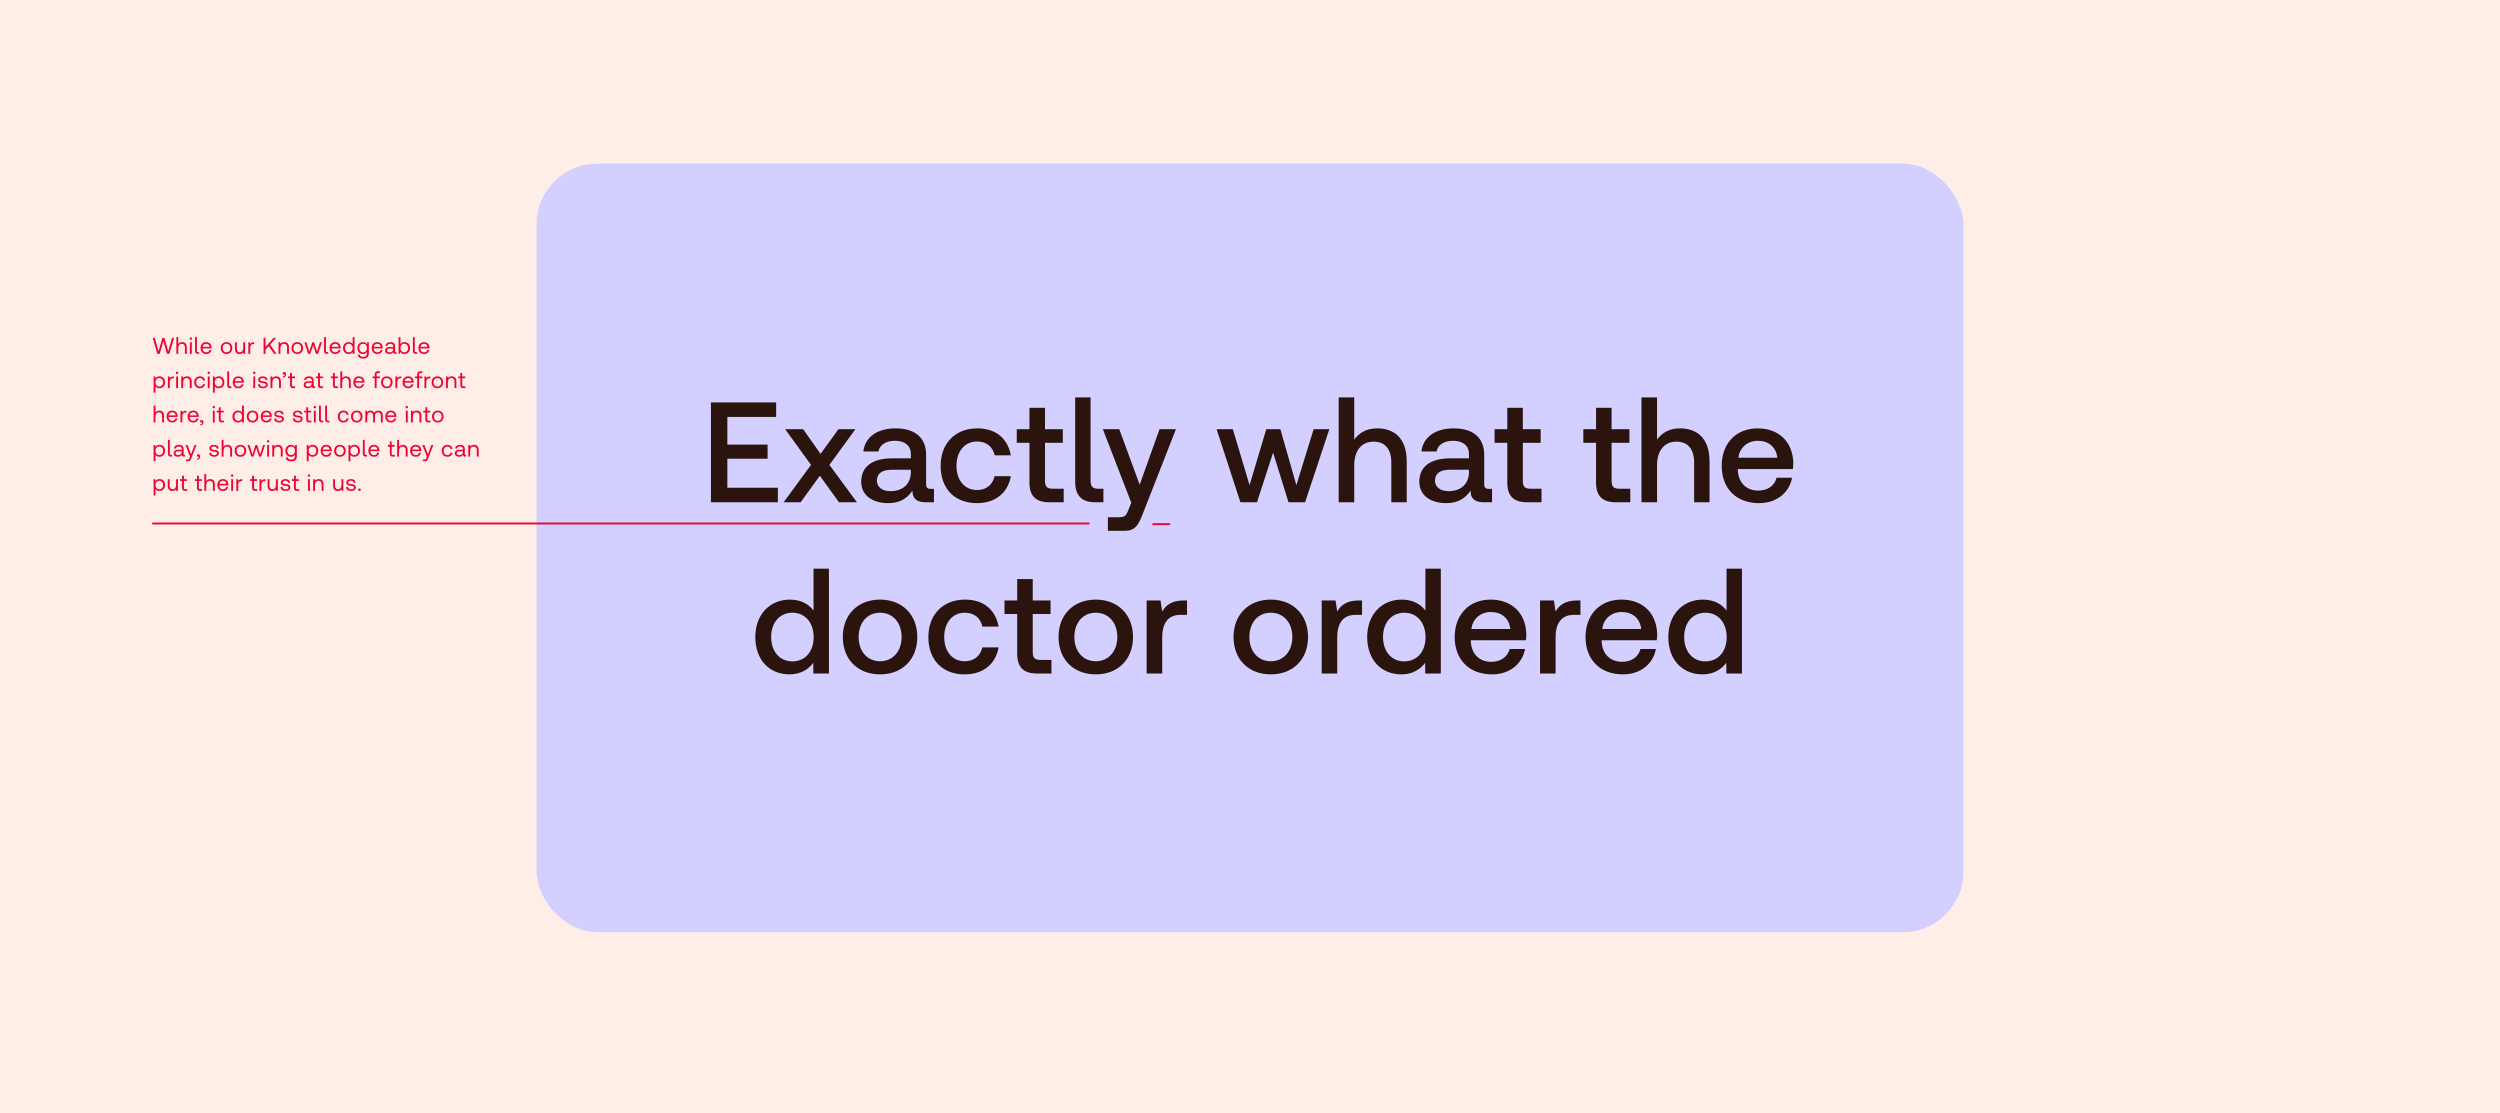 <svg width="1314" height="585" viewBox="0 0 1314 585" fill="none" xmlns="http://www.w3.org/2000/svg">
<rect width="1314" height="585" fill="#FFEEE8"/>
<rect x="282" y="86" width="750" height="404" rx="32" fill="#D3CFFF"/>
<path d="M373.674 264H408.849V256.35H382.299V241.125H403.449V233.7H382.299V219.15H407.949V211.5H373.674V264ZM411.867 264H420.792L430.917 250.05L440.967 264H450.417L435.942 244.35L449.592 225.6H440.667L431.292 238.575L422.142 225.6H412.692L426.267 244.35L411.867 264ZM489.248 256.95C487.598 256.95 486.773 256.425 486.773 254.475V239.1C486.773 230.025 480.923 225.15 470.723 225.15C461.048 225.15 454.598 229.8 453.773 237.3H461.723C462.323 233.925 465.548 231.675 470.348 231.675C475.673 231.675 478.748 234.3 478.748 238.575V240.9H469.073C458.348 240.9 452.648 245.325 452.648 253.2C452.648 260.325 458.498 264.45 466.898 264.45C473.123 264.45 477.023 261.75 479.573 257.85C479.573 261.675 481.373 264 486.623 264H490.898V256.95H489.248ZM478.748 248.25C478.673 254.175 474.773 258.15 468.023 258.15C463.598 258.15 460.898 255.9 460.898 252.675C460.898 248.775 463.673 246.9 468.698 246.9H478.748V248.25ZM513.448 264.45C523.273 264.45 529.798 258.975 531.298 250.275H522.748C521.773 254.7 518.473 257.55 513.523 257.55C506.998 257.55 502.723 252.375 502.723 244.875C502.723 237.3 506.998 232.05 513.523 232.05C518.548 232.05 521.773 234.825 522.823 239.325H531.298C529.723 230.625 523.573 225.15 513.673 225.15C502.048 225.15 494.398 233.025 494.398 244.875C494.398 256.875 501.823 264.45 513.448 264.45ZM541.078 253.575C541.078 260.55 544.228 264 551.578 264H559.078V256.875H553.378C550.303 256.875 549.253 255.75 549.253 252.75V232.725H558.628V225.6H549.253V214.35H541.078V225.6H534.403V232.725H541.078V253.575ZM577.187 256.875C574.262 256.875 573.212 255.675 573.212 252.675V208.875H565.112V253.275C565.112 260.175 568.337 264 575.537 264H579.962V256.875H577.187ZM594.594 264.225L593.094 267.975C591.894 271.125 591.144 271.875 587.994 271.875H582.294V279H590.994C596.619 279 598.269 276.225 600.669 270L618.069 225.6H609.444L599.019 254.775L588.294 225.6H579.669L594.594 264.225ZM651.968 264H660.668L669.143 237.9L677.243 264H685.943L698.693 225.6H690.443L681.368 255L672.968 225.6H665.543L656.768 255L647.993 225.6H639.443L651.968 264ZM723.859 225.15C717.859 225.15 714.184 227.775 711.784 231.075V208.875H703.609V264H711.784V244.575C711.784 236.85 715.609 232.125 721.984 232.125C727.984 232.125 731.284 236.025 731.284 243.3V264H739.384V242.625C739.384 229.8 732.334 225.15 723.859 225.15ZM782.583 256.95C780.933 256.95 780.108 256.425 780.108 254.475V239.1C780.108 230.025 774.258 225.15 764.058 225.15C754.383 225.15 747.933 229.8 747.108 237.3H755.058C755.658 233.925 758.883 231.675 763.683 231.675C769.008 231.675 772.083 234.3 772.083 238.575V240.9H762.408C751.683 240.9 745.983 245.325 745.983 253.2C745.983 260.325 751.833 264.45 760.233 264.45C766.458 264.45 770.358 261.75 772.908 257.85C772.908 261.675 774.708 264 779.958 264H784.233V256.95H782.583ZM772.083 248.25C772.008 254.175 768.108 258.15 761.358 258.15C756.933 258.15 754.233 255.9 754.233 252.675C754.233 248.775 757.008 246.9 762.033 246.9H772.083V248.25ZM792.226 253.575C792.226 260.55 795.376 264 802.726 264H810.226V256.875H804.526C801.451 256.875 800.401 255.75 800.401 252.75V232.725H809.776V225.6H800.401V214.35H792.226V225.6H785.551V232.725H792.226V253.575ZM838.881 253.575C838.881 260.55 842.031 264 849.381 264H856.881V256.875H851.181C848.106 256.875 847.056 255.75 847.056 252.75V232.725H856.431V225.6H847.056V214.35H838.881V225.6H832.206V232.725H838.881V253.575ZM883.014 225.15C877.014 225.15 873.339 227.775 870.939 231.075V208.875H862.764V264H870.939V244.575C870.939 236.85 874.764 232.125 881.139 232.125C887.139 232.125 890.439 236.025 890.439 243.3V264H898.539V242.625C898.539 229.8 891.489 225.15 883.014 225.15ZM924.57 264.45C934.095 264.45 940.545 258.675 941.895 251.1H933.795C932.67 255.375 929.07 257.85 924.12 257.85C917.745 257.85 913.62 253.575 913.395 247.05V246.525H942.345C942.495 245.475 942.57 244.425 942.57 243.45C942.345 232.2 934.92 225.15 923.82 225.15C912.495 225.15 904.92 233.025 904.92 244.875C904.92 256.65 912.495 264.45 924.57 264.45ZM913.695 240.6C914.295 235.125 918.72 231.675 923.895 231.675C929.52 231.675 933.495 234.9 934.17 240.6H913.695ZM427.586 320.925C425.111 317.55 420.986 315.15 415.136 315.15C404.711 315.15 396.986 322.95 396.986 334.8C396.986 347.1 404.636 354.45 414.986 354.45C420.911 354.45 424.961 351.75 427.436 348.375L427.511 354H435.686V298.875H427.586V320.925ZM416.486 347.625C409.736 347.625 405.311 342.375 405.311 334.8C405.311 327.3 409.736 322.05 416.486 322.05C423.236 322.05 427.661 327.3 427.661 334.95C427.661 342.375 423.236 347.625 416.486 347.625ZM462.557 354.45C474.257 354.45 482.132 346.575 482.132 334.8C482.132 323.1 474.257 315.15 462.557 315.15C450.857 315.15 442.982 323.1 442.982 334.8C442.982 346.575 450.857 354.45 462.557 354.45ZM462.557 347.55C455.732 347.55 451.307 342.225 451.307 334.8C451.307 327.375 455.732 322.05 462.557 322.05C469.382 322.05 473.882 327.375 473.882 334.8C473.882 342.225 469.382 347.55 462.557 347.55ZM507.002 354.45C516.827 354.45 523.352 348.975 524.852 340.275H516.302C515.327 344.7 512.027 347.55 507.077 347.55C500.552 347.55 496.277 342.375 496.277 334.875C496.277 327.3 500.552 322.05 507.077 322.05C512.102 322.05 515.327 324.825 516.377 329.325H524.852C523.277 320.625 517.127 315.15 507.227 315.15C495.602 315.15 487.952 323.025 487.952 334.875C487.952 346.875 495.377 354.45 507.002 354.45ZM534.633 343.575C534.633 350.55 537.783 354 545.133 354H552.633V346.875H546.933C543.858 346.875 542.808 345.75 542.808 342.75V322.725H552.183V315.6H542.808V304.35H534.633V315.6H527.958V322.725H534.633V343.575ZM575.936 354.45C587.636 354.45 595.511 346.575 595.511 334.8C595.511 323.1 587.636 315.15 575.936 315.15C564.236 315.15 556.361 323.1 556.361 334.8C556.361 346.575 564.236 354.45 575.936 354.45ZM575.936 347.55C569.111 347.55 564.686 342.225 564.686 334.8C564.686 327.375 569.111 322.05 575.936 322.05C582.761 322.05 587.261 327.375 587.261 334.8C587.261 342.225 582.761 347.55 575.936 347.55ZM622.181 315.6C615.806 315.6 612.731 318.15 610.856 321.375L609.956 315.6H602.681V354H610.856V334.725C610.856 328.8 613.106 323.175 620.381 323.175H623.906V315.6H622.181ZM667.928 354.45C679.628 354.45 687.503 346.575 687.503 334.8C687.503 323.1 679.628 315.15 667.928 315.15C656.228 315.15 648.353 323.1 648.353 334.8C648.353 346.575 656.228 354.45 667.928 354.45ZM667.928 347.55C661.103 347.55 656.678 342.225 656.678 334.8C656.678 327.375 661.103 322.05 667.928 322.05C674.753 322.05 679.253 327.375 679.253 334.8C679.253 342.225 674.753 347.55 667.928 347.55ZM714.173 315.6C707.798 315.6 704.723 318.15 702.848 321.375L701.948 315.6H694.673V354H702.848V334.725C702.848 328.8 705.098 323.175 712.373 323.175H715.898V315.6H714.173ZM749.192 320.925C746.717 317.55 742.592 315.15 736.742 315.15C726.317 315.15 718.592 322.95 718.592 334.8C718.592 347.1 726.242 354.45 736.592 354.45C742.517 354.45 746.567 351.75 749.042 348.375L749.117 354H757.292V298.875H749.192V320.925ZM738.092 347.625C731.342 347.625 726.917 342.375 726.917 334.8C726.917 327.3 731.342 322.05 738.092 322.05C744.842 322.05 749.267 327.3 749.267 334.95C749.267 342.375 744.842 347.625 738.092 347.625ZM784.238 354.45C793.763 354.45 800.213 348.675 801.563 341.1H793.463C792.338 345.375 788.738 347.85 783.788 347.85C777.413 347.85 773.288 343.575 773.063 337.05V336.525H802.013C802.163 335.475 802.238 334.425 802.238 333.45C802.013 322.2 794.588 315.15 783.488 315.15C772.163 315.15 764.588 323.025 764.588 334.875C764.588 346.65 772.163 354.45 784.238 354.45ZM773.363 330.6C773.963 325.125 778.388 321.675 783.563 321.675C789.188 321.675 793.163 324.9 793.838 330.6H773.363ZM828.944 315.6C822.569 315.6 819.494 318.15 817.619 321.375L816.719 315.6H809.444V354H817.619V334.725C817.619 328.8 819.869 323.175 827.144 323.175H830.669V315.6H828.944ZM853.013 354.45C862.538 354.45 868.987 348.675 870.338 341.1H862.238C861.113 345.375 857.513 347.85 852.563 347.85C846.188 347.85 842.063 343.575 841.838 337.05V336.525H870.788C870.938 335.475 871.013 334.425 871.013 333.45C870.788 322.2 863.363 315.15 852.263 315.15C840.938 315.15 833.363 323.025 833.363 334.875C833.363 346.65 840.938 354.45 853.013 354.45ZM842.138 330.6C842.738 325.125 847.163 321.675 852.338 321.675C857.963 321.675 861.938 324.9 862.613 330.6H842.138ZM907.468 320.925C904.993 317.55 900.868 315.15 895.018 315.15C884.593 315.15 876.868 322.95 876.868 334.8C876.868 347.1 884.518 354.45 894.868 354.45C900.793 354.45 904.843 351.75 907.318 348.375L907.393 354H915.568V298.875H907.468V320.925ZM896.368 347.625C889.618 347.625 885.193 342.375 885.193 334.8C885.193 327.3 889.618 322.05 896.368 322.05C903.118 322.05 907.543 327.3 907.543 334.95C907.543 342.375 903.118 347.625 896.368 347.625Z" fill="#2B140E"/>
<path d="M82.7 186H83.948L85.856 179.34L87.776 186H89.024L91.484 177.6H90.404L88.424 184.656L86.432 177.6H85.376L83.312 184.656L81.344 177.6H80.252L82.7 186ZM95.703 179.808C94.671 179.808 94.046 180.312 93.686 180.888V177.18H92.703V186H93.686V182.94C93.686 181.56 94.394 180.708 95.534 180.708C96.591 180.708 97.203 181.38 97.203 182.652V186H98.186V182.592C98.186 180.564 97.07 179.808 95.703 179.808ZM100.314 178.608C100.674 178.608 100.95 178.344 100.95 177.972C100.95 177.6 100.674 177.336 100.314 177.336C99.954 177.336 99.678 177.6 99.678 177.972C99.678 178.344 99.954 178.608 100.314 178.608ZM99.81 186H100.794V179.88H99.81V186ZM104.167 185.1C103.675 185.1 103.495 184.896 103.495 184.428V177.18H102.511V184.404C102.511 185.484 102.967 186 104.107 186H104.695V185.1H104.167ZM108.453 186.072C109.869 186.072 110.877 185.172 111.117 183.948H110.121C109.917 184.74 109.245 185.196 108.381 185.196C107.217 185.196 106.485 184.38 106.449 183.216V183.132H111.201C111.213 182.988 111.225 182.844 111.225 182.712C111.177 180.9 110.049 179.808 108.321 179.808C106.593 179.808 105.417 181.08 105.417 182.94C105.417 184.812 106.617 186.072 108.453 186.072ZM106.509 182.316C106.605 181.32 107.433 180.672 108.333 180.672C109.353 180.672 110.073 181.26 110.169 182.316H106.509ZM119.047 186.072C120.835 186.072 122.083 184.8 122.083 182.94C122.083 181.08 120.835 179.808 119.047 179.808C117.259 179.808 116.011 181.08 116.011 182.94C116.011 184.8 117.259 186.072 119.047 186.072ZM119.047 185.196C117.835 185.196 117.019 184.248 117.019 182.94C117.019 181.632 117.835 180.684 119.047 180.684C120.259 180.684 121.075 181.632 121.075 182.94C121.075 184.248 120.259 185.196 119.047 185.196ZM127.852 182.94C127.852 184.32 127.18 185.172 126.064 185.172C125.044 185.172 124.468 184.5 124.468 183.228V179.88H123.484V183.288C123.484 185.316 124.552 186.072 125.896 186.072C126.904 186.072 127.492 185.64 127.852 185.184L127.984 186H128.836V179.88H127.852V182.94ZM133.367 179.88C132.275 179.88 131.807 180.336 131.519 180.804L131.387 179.88H130.535V186H131.519V182.88C131.519 181.908 131.867 180.84 133.151 180.84H133.643V179.88H133.367ZM138.53 186H139.574V183.816L141.242 181.932L144.074 186H145.322L142.01 181.14L145.082 177.6H143.81L139.574 182.364V177.6H138.53V186ZM149.407 179.808C148.375 179.808 147.751 180.24 147.391 180.708L147.259 179.88H146.407V186H147.391V182.94C147.391 181.56 148.087 180.708 149.239 180.708C150.307 180.708 150.895 181.38 150.895 182.652V186H151.879V182.592C151.879 180.564 150.787 179.808 149.407 179.808ZM156.252 186.072C158.04 186.072 159.288 184.8 159.288 182.94C159.288 181.08 158.04 179.808 156.252 179.808C154.464 179.808 153.216 181.08 153.216 182.94C153.216 184.8 154.464 186.072 156.252 186.072ZM156.252 185.196C155.04 185.196 154.224 184.248 154.224 182.94C154.224 181.632 155.04 180.684 156.252 180.684C157.464 180.684 158.28 181.632 158.28 182.94C158.28 184.248 157.464 185.196 156.252 185.196ZM161.979 186H163.059L164.595 181.452L166.071 186H167.151L169.191 179.88H168.195L166.599 184.86L165.075 179.88H164.163L162.555 184.86L161.031 179.88H159.999L161.979 186ZM171.987 185.1C171.495 185.1 171.315 184.896 171.315 184.428V177.18H170.331V184.404C170.331 185.484 170.787 186 171.927 186H172.515V185.1H171.987ZM176.273 186.072C177.689 186.072 178.697 185.172 178.937 183.948H177.941C177.737 184.74 177.065 185.196 176.201 185.196C175.037 185.196 174.305 184.38 174.269 183.216V183.132H179.021C179.033 182.988 179.045 182.844 179.045 182.712C178.997 180.9 177.869 179.808 176.141 179.808C174.413 179.808 173.237 181.08 173.237 182.94C173.237 184.812 174.437 186.072 176.273 186.072ZM174.329 182.316C174.425 181.32 175.253 180.672 176.153 180.672C177.173 180.672 177.893 181.26 177.989 182.316H174.329ZM185.361 180.816C184.989 180.228 184.293 179.808 183.261 179.808C181.569 179.808 180.321 181.068 180.321 182.94C180.321 184.932 181.569 186.072 183.261 186.072C184.257 186.072 184.917 185.616 185.301 185.052V186H186.345V177.18H185.361V180.816ZM183.357 185.196C182.145 185.196 181.329 184.272 181.329 182.94C181.329 181.608 182.145 180.684 183.357 180.684C184.557 180.684 185.373 181.62 185.373 182.964C185.373 184.272 184.557 185.196 183.357 185.196ZM192.878 180.936C192.494 180.252 191.81 179.808 190.778 179.808C189.086 179.808 187.838 181.068 187.838 182.94C187.838 184.932 189.086 186.072 190.778 186.072C191.81 186.072 192.47 185.64 192.878 184.944V185.664C192.878 186.996 192.182 187.596 190.898 187.596C189.878 187.596 189.194 187.164 189.026 186.396H188.018C188.174 187.74 189.266 188.472 190.826 188.472C192.926 188.472 193.862 187.464 193.862 185.7V179.88H193.01L192.878 180.936ZM190.874 185.196C189.662 185.196 188.846 184.272 188.846 182.94C188.846 181.608 189.662 180.684 190.874 180.684C192.074 180.684 192.89 181.62 192.89 182.964C192.89 184.272 192.074 185.196 190.874 185.196ZM198.392 186.072C199.808 186.072 200.816 185.172 201.056 183.948H200.06C199.856 184.74 199.184 185.196 198.32 185.196C197.156 185.196 196.424 184.38 196.388 183.216V183.132H201.14C201.152 182.988 201.164 182.844 201.164 182.712C201.116 180.9 199.988 179.808 198.26 179.808C196.532 179.808 195.356 181.08 195.356 182.94C195.356 184.812 196.556 186.072 198.392 186.072ZM196.448 182.316C196.544 181.32 197.372 180.672 198.272 180.672C199.292 180.672 200.012 181.26 200.108 182.316H196.448ZM208.067 185.1C207.791 185.1 207.671 185.016 207.671 184.692V182.016C207.671 180.588 206.771 179.808 205.211 179.808C203.735 179.808 202.763 180.516 202.619 181.716H203.603C203.723 181.092 204.299 180.684 205.163 180.684C206.123 180.684 206.687 181.164 206.687 181.956V182.376H204.887C203.279 182.376 202.427 183.06 202.427 184.284C202.427 185.4 203.339 186.072 204.683 186.072C205.739 186.072 206.351 185.604 206.735 185.052C206.747 185.652 207.023 186 207.839 186H208.379V185.1H208.067ZM206.687 183.504C206.687 184.524 205.979 185.232 204.755 185.232C203.939 185.232 203.423 184.824 203.423 184.224C203.423 183.528 203.915 183.204 204.791 183.204H206.687V183.504ZM212.577 179.808C211.545 179.808 210.885 180.3 210.477 180.864V177.18H209.493V186H210.057L210.417 184.968C210.765 185.604 211.485 186.072 212.577 186.072C214.269 186.072 215.517 184.812 215.517 182.94C215.517 180.948 214.269 179.808 212.577 179.808ZM212.481 185.196C211.281 185.196 210.465 184.26 210.465 182.916C210.465 181.608 211.281 180.684 212.481 180.684C213.693 180.684 214.509 181.608 214.509 182.94C214.509 184.272 213.693 185.196 212.481 185.196ZM218.678 185.1C218.186 185.1 218.006 184.896 218.006 184.428V177.18H217.022V184.404C217.022 185.484 217.478 186 218.618 186H219.206V185.1H218.678ZM222.965 186.072C224.381 186.072 225.389 185.172 225.629 183.948H224.633C224.429 184.74 223.757 185.196 222.893 185.196C221.729 185.196 220.997 184.38 220.961 183.216V183.132H225.713C225.725 182.988 225.737 182.844 225.737 182.712C225.689 180.9 224.561 179.808 222.833 179.808C221.105 179.808 219.929 181.08 219.929 182.94C219.929 184.812 221.129 186.072 222.965 186.072ZM221.021 182.316C221.117 181.32 221.945 180.672 222.845 180.672C223.865 180.672 224.585 181.26 224.681 182.316H221.021ZM83.816 197.808C82.784 197.808 82.124 198.3 81.716 198.864L81.584 197.88H80.732V206.4H81.716V203.064C82.088 203.652 82.784 204.072 83.816 204.072C85.508 204.072 86.756 202.812 86.756 200.94C86.756 198.948 85.508 197.808 83.816 197.808ZM83.72 203.196C82.52 203.196 81.704 202.26 81.704 200.916C81.704 199.608 82.52 198.684 83.72 198.684C84.932 198.684 85.748 199.608 85.748 200.94C85.748 202.272 84.932 203.196 83.72 203.196ZM91.081 197.88C89.989 197.88 89.521 198.336 89.233 198.804L89.101 197.88H88.249V204H89.233V200.88C89.233 199.908 89.581 198.84 90.865 198.84H91.357V197.88H91.081ZM93.095 196.608C93.455 196.608 93.731 196.344 93.731 195.972C93.731 195.6 93.455 195.336 93.095 195.336C92.735 195.336 92.459 195.6 92.459 195.972C92.459 196.344 92.735 196.608 93.095 196.608ZM92.591 204H93.575V197.88H92.591V204ZM98.28 197.808C97.248 197.808 96.624 198.24 96.264 198.708L96.132 197.88H95.28V204H96.264V200.94C96.264 199.56 96.96 198.708 98.112 198.708C99.18 198.708 99.768 199.38 99.768 200.652V204H100.752V200.592C100.752 198.564 99.66 197.808 98.28 197.808ZM105.053 204.072C106.541 204.072 107.537 203.232 107.777 201.912H106.733C106.541 202.692 105.941 203.196 105.065 203.196C103.889 203.196 103.097 202.284 103.097 200.952C103.097 199.62 103.889 198.684 105.065 198.684C105.965 198.684 106.565 199.176 106.745 199.992H107.777C107.525 198.648 106.577 197.808 105.077 197.808C103.301 197.808 102.089 199.08 102.089 200.952C102.089 202.86 103.265 204.072 105.053 204.072ZM109.717 196.608C110.077 196.608 110.353 196.344 110.353 195.972C110.353 195.6 110.077 195.336 109.717 195.336C109.357 195.336 109.081 195.6 109.081 195.972C109.081 196.344 109.357 196.608 109.717 196.608ZM109.213 204H110.197V197.88H109.213V204ZM114.986 197.808C113.954 197.808 113.294 198.3 112.886 198.864L112.754 197.88H111.902V206.4H112.886V203.064C113.258 203.652 113.954 204.072 114.986 204.072C116.678 204.072 117.926 202.812 117.926 200.94C117.926 198.948 116.678 197.808 114.986 197.808ZM114.89 203.196C113.69 203.196 112.874 202.26 112.874 200.916C112.874 199.608 113.69 198.684 114.89 198.684C116.102 198.684 116.918 199.608 116.918 200.94C116.918 202.272 116.102 203.196 114.89 203.196ZM121.088 203.1C120.596 203.1 120.416 202.896 120.416 202.428V195.18H119.432V202.404C119.432 203.484 119.888 204 121.028 204H121.616V203.1H121.088ZM125.374 204.072C126.79 204.072 127.798 203.172 128.038 201.948H127.042C126.838 202.74 126.166 203.196 125.302 203.196C124.138 203.196 123.406 202.38 123.37 201.216V201.132H128.122C128.134 200.988 128.146 200.844 128.146 200.712C128.098 198.9 126.97 197.808 125.242 197.808C123.514 197.808 122.338 199.08 122.338 200.94C122.338 202.812 123.538 204.072 125.374 204.072ZM123.43 200.316C123.526 199.32 124.354 198.672 125.254 198.672C126.274 198.672 126.994 199.26 127.09 200.316H123.43ZM133.652 196.608C134.012 196.608 134.288 196.344 134.288 195.972C134.288 195.6 134.012 195.336 133.652 195.336C133.292 195.336 133.016 195.6 133.016 195.972C133.016 196.344 133.292 196.608 133.652 196.608ZM133.148 204H134.132V197.88H133.148V204ZM135.585 201.984C135.609 203.328 136.701 204.072 138.285 204.072C139.641 204.072 140.733 203.364 140.733 202.224C140.733 200.868 139.617 200.604 138.225 200.436C137.337 200.328 136.689 200.244 136.689 199.572C136.689 199.008 137.265 198.648 138.117 198.648C138.957 198.648 139.533 199.116 139.605 199.74H140.613C140.517 198.468 139.509 197.82 138.117 197.808C136.737 197.796 135.717 198.528 135.717 199.644C135.717 200.916 136.809 201.192 138.177 201.36C139.089 201.468 139.761 201.528 139.761 202.296C139.761 202.86 139.149 203.232 138.285 203.232C137.265 203.232 136.629 202.704 136.593 201.984H135.585ZM145.182 197.808C144.15 197.808 143.526 198.24 143.166 198.708L143.034 197.88H142.182V204H143.166V200.94C143.166 199.56 143.862 198.708 145.014 198.708C146.082 198.708 146.67 199.38 146.67 200.652V204H147.654V200.592C147.654 198.564 146.562 197.808 145.182 197.808ZM149.405 195.528C148.901 195.528 148.613 195.828 148.613 196.224C148.613 196.656 148.889 196.872 149.249 196.872C149.393 196.872 149.561 196.824 149.657 196.728C149.669 196.776 149.669 196.824 149.669 196.884C149.669 197.292 149.429 197.832 148.661 197.844V198.408C149.717 198.384 150.353 197.772 150.353 196.752C150.353 196.092 149.993 195.528 149.405 195.528ZM152.482 202.404C152.482 203.484 152.902 204 154.078 204H155.146V203.1H154.174C153.646 203.1 153.466 202.908 153.466 202.392V198.78H155.05V197.88H153.466V196.044H152.482V197.88H151.378V198.78H152.482V202.404ZM165.277 203.1C165.001 203.1 164.881 203.016 164.881 202.692V200.016C164.881 198.588 163.981 197.808 162.421 197.808C160.945 197.808 159.973 198.516 159.829 199.716H160.813C160.933 199.092 161.509 198.684 162.373 198.684C163.333 198.684 163.897 199.164 163.897 199.956V200.376H162.097C160.489 200.376 159.637 201.06 159.637 202.284C159.637 203.4 160.549 204.072 161.893 204.072C162.949 204.072 163.561 203.604 163.945 203.052C163.957 203.652 164.233 204 165.049 204H165.589V203.1H165.277ZM163.897 201.504C163.897 202.524 163.189 203.232 161.965 203.232C161.149 203.232 160.633 202.824 160.633 202.224C160.633 201.528 161.125 201.204 162.001 201.204H163.897V201.504ZM167.159 202.404C167.159 203.484 167.579 204 168.755 204H169.823V203.1H168.851C168.323 203.1 168.143 202.908 168.143 202.392V198.78H169.727V197.88H168.143V196.044H167.159V197.88H166.055V198.78H167.159V202.404ZM174.998 202.404C174.998 203.484 175.418 204 176.594 204H177.662V203.1H176.69C176.162 203.1 175.982 202.908 175.982 202.392V198.78H177.566V197.88H175.982V196.044H174.998V197.88H173.894V198.78H174.998V202.404ZM181.872 197.808C180.84 197.808 180.216 198.312 179.856 198.888V195.18H178.872V204H179.856V200.94C179.856 199.56 180.564 198.708 181.704 198.708C182.76 198.708 183.372 199.38 183.372 200.652V204H184.356V200.592C184.356 198.564 183.24 197.808 181.872 197.808ZM188.729 204.072C190.145 204.072 191.153 203.172 191.393 201.948H190.397C190.193 202.74 189.521 203.196 188.657 203.196C187.493 203.196 186.761 202.38 186.725 201.216V201.132H191.477C191.489 200.988 191.501 200.844 191.501 200.712C191.453 198.9 190.325 197.808 188.597 197.808C186.869 197.808 185.693 199.08 185.693 200.94C185.693 202.812 186.893 204.072 188.729 204.072ZM186.785 200.316C186.881 199.32 187.709 198.672 188.609 198.672C189.629 198.672 190.349 199.26 190.445 200.316H186.785ZM195.854 198.78H196.958V204H197.942V198.78H199.67V197.88H197.942V196.752C197.942 196.284 198.122 196.08 198.614 196.08H199.67V195.18H198.554C197.414 195.18 196.958 195.696 196.958 196.776V197.88H195.854V198.78ZM203.3 204.072C205.088 204.072 206.336 202.8 206.336 200.94C206.336 199.08 205.088 197.808 203.3 197.808C201.512 197.808 200.264 199.08 200.264 200.94C200.264 202.8 201.512 204.072 203.3 204.072ZM203.3 203.196C202.088 203.196 201.272 202.248 201.272 200.94C201.272 199.632 202.088 198.684 203.3 198.684C204.512 198.684 205.328 199.632 205.328 200.94C205.328 202.248 204.512 203.196 203.3 203.196ZM210.654 197.88C209.562 197.88 209.094 198.336 208.806 198.804L208.674 197.88H207.822V204H208.806V200.88C208.806 199.908 209.154 198.84 210.438 198.84H210.93V197.88H210.654ZM214.632 204.072C216.048 204.072 217.056 203.172 217.296 201.948H216.3C216.096 202.74 215.424 203.196 214.56 203.196C213.396 203.196 212.664 202.38 212.628 201.216V201.132H217.38C217.392 200.988 217.404 200.844 217.404 200.712C217.356 198.9 216.228 197.808 214.5 197.808C212.772 197.808 211.596 199.08 211.596 200.94C211.596 202.812 212.796 204.072 214.632 204.072ZM212.688 200.316C212.784 199.32 213.612 198.672 214.512 198.672C215.532 198.672 216.252 199.26 216.348 200.316H212.688ZM218.177 198.78H219.281V204H220.265V198.78H221.993V197.88H220.265V196.752C220.265 196.284 220.445 196.08 220.937 196.08H221.993V195.18H220.877C219.737 195.18 219.281 195.696 219.281 196.776V197.88H218.177V198.78ZM225.917 197.88C224.825 197.88 224.357 198.336 224.069 198.804L223.937 197.88H223.085V204H224.069V200.88C224.069 199.908 224.417 198.84 225.701 198.84H226.193V197.88H225.917ZM229.895 204.072C231.683 204.072 232.931 202.8 232.931 200.94C232.931 199.08 231.683 197.808 229.895 197.808C228.107 197.808 226.859 199.08 226.859 200.94C226.859 202.8 228.107 204.072 229.895 204.072ZM229.895 203.196C228.683 203.196 227.867 202.248 227.867 200.94C227.867 199.632 228.683 198.684 229.895 198.684C231.107 198.684 231.923 199.632 231.923 200.94C231.923 202.248 231.107 203.196 229.895 203.196ZM237.416 197.808C236.384 197.808 235.76 198.24 235.4 198.708L235.268 197.88H234.416V204H235.4V200.94C235.4 199.56 236.096 198.708 237.248 198.708C238.316 198.708 238.904 199.38 238.904 200.652V204H239.888V200.592C239.888 198.564 238.796 197.808 237.416 197.808ZM241.968 202.404C241.968 203.484 242.388 204 243.564 204H244.632V203.1H243.66C243.132 203.1 242.952 202.908 242.952 202.392V198.78H244.536V197.88H242.952V196.044H241.968V197.88H240.864V198.78H241.968V202.404ZM83.732 215.808C82.7 215.808 82.076 216.312 81.716 216.888V213.18H80.732V222H81.716V218.94C81.716 217.56 82.424 216.708 83.564 216.708C84.62 216.708 85.232 217.38 85.232 218.652V222H86.216V218.592C86.216 216.564 85.1 215.808 83.732 215.808ZM90.589 222.072C92.005 222.072 93.013 221.172 93.253 219.948H92.257C92.053 220.74 91.381 221.196 90.517 221.196C89.353 221.196 88.621 220.38 88.585 219.216V219.132H93.337C93.349 218.988 93.361 218.844 93.361 218.712C93.313 216.9 92.185 215.808 90.457 215.808C88.729 215.808 87.553 217.08 87.553 218.94C87.553 220.812 88.753 222.072 90.589 222.072ZM88.645 218.316C88.741 217.32 89.569 216.672 90.469 216.672C91.489 216.672 92.209 217.26 92.305 218.316H88.645ZM97.685 215.88C96.593 215.88 96.125 216.336 95.837 216.804L95.705 215.88H94.853V222H95.837V218.88C95.837 217.908 96.185 216.84 97.469 216.84H97.961V215.88H97.685ZM101.663 222.072C103.079 222.072 104.087 221.172 104.327 219.948H103.331C103.127 220.74 102.455 221.196 101.591 221.196C100.427 221.196 99.695 220.38 99.659 219.216V219.132H104.411C104.423 218.988 104.435 218.844 104.435 218.712C104.387 216.9 103.259 215.808 101.531 215.808C99.803 215.808 98.627 217.08 98.627 218.94C98.627 220.812 99.827 222.072 101.663 222.072ZM99.719 218.316C99.815 217.32 100.643 216.672 101.543 216.672C102.563 216.672 103.283 217.26 103.379 218.316H99.719ZM105.972 220.74C105.468 220.74 105.18 221.04 105.18 221.436C105.18 221.868 105.456 222.084 105.816 222.084C105.96 222.084 106.128 222.036 106.224 221.94C106.236 221.988 106.236 222.036 106.236 222.096C106.236 222.504 105.996 223.044 105.228 223.056V223.62C106.284 223.596 106.92 222.984 106.92 221.964C106.92 221.304 106.56 220.74 105.972 220.74ZM112.371 214.608C112.731 214.608 113.007 214.344 113.007 213.972C113.007 213.6 112.731 213.336 112.371 213.336C112.011 213.336 111.735 213.6 111.735 213.972C111.735 214.344 112.011 214.608 112.371 214.608ZM111.867 222H112.851V215.88H111.867V222ZM115.013 220.404C115.013 221.484 115.433 222 116.609 222H117.677V221.1H116.705C116.177 221.1 115.997 220.908 115.997 220.392V216.78H117.581V215.88H115.997V214.044H115.013V215.88H113.909V216.78H115.013V220.404ZM127.22 216.816C126.848 216.228 126.152 215.808 125.12 215.808C123.428 215.808 122.18 217.068 122.18 218.94C122.18 220.932 123.428 222.072 125.12 222.072C126.116 222.072 126.776 221.616 127.16 221.052V222H128.204V213.18H127.22V216.816ZM125.216 221.196C124.004 221.196 123.188 220.272 123.188 218.94C123.188 217.608 124.004 216.684 125.216 216.684C126.416 216.684 127.232 217.62 127.232 218.964C127.232 220.272 126.416 221.196 125.216 221.196ZM132.733 222.072C134.521 222.072 135.769 220.8 135.769 218.94C135.769 217.08 134.521 215.808 132.733 215.808C130.945 215.808 129.697 217.08 129.697 218.94C129.697 220.8 130.945 222.072 132.733 222.072ZM132.733 221.196C131.521 221.196 130.705 220.248 130.705 218.94C130.705 217.632 131.521 216.684 132.733 216.684C133.945 216.684 134.761 217.632 134.761 218.94C134.761 220.248 133.945 221.196 132.733 221.196ZM140.075 222.072C141.491 222.072 142.499 221.172 142.739 219.948H141.743C141.539 220.74 140.867 221.196 140.003 221.196C138.839 221.196 138.107 220.38 138.071 219.216V219.132H142.823C142.835 218.988 142.847 218.844 142.847 218.712C142.799 216.9 141.671 215.808 139.943 215.808C138.215 215.808 137.039 217.08 137.039 218.94C137.039 220.812 138.239 222.072 140.075 222.072ZM138.131 218.316C138.227 217.32 139.055 216.672 139.955 216.672C140.975 216.672 141.695 217.26 141.791 218.316H138.131ZM144.063 219.984C144.087 221.328 145.179 222.072 146.763 222.072C148.119 222.072 149.211 221.364 149.211 220.224C149.211 218.868 148.095 218.604 146.703 218.436C145.815 218.328 145.167 218.244 145.167 217.572C145.167 217.008 145.743 216.648 146.595 216.648C147.435 216.648 148.011 217.116 148.083 217.74H149.091C148.995 216.468 147.987 215.82 146.595 215.808C145.215 215.796 144.195 216.528 144.195 217.644C144.195 218.916 145.287 219.192 146.655 219.36C147.567 219.468 148.239 219.528 148.239 220.296C148.239 220.86 147.627 221.232 146.763 221.232C145.743 221.232 145.107 220.704 145.071 219.984H144.063ZM153.918 219.984C153.942 221.328 155.034 222.072 156.618 222.072C157.974 222.072 159.066 221.364 159.066 220.224C159.066 218.868 157.95 218.604 156.558 218.436C155.67 218.328 155.022 218.244 155.022 217.572C155.022 217.008 155.598 216.648 156.45 216.648C157.29 216.648 157.866 217.116 157.938 217.74H158.946C158.85 216.468 157.842 215.82 156.45 215.808C155.07 215.796 154.05 216.528 154.05 217.644C154.05 218.916 155.142 219.192 156.51 219.36C157.422 219.468 158.094 219.528 158.094 220.296C158.094 220.86 157.482 221.232 156.618 221.232C155.598 221.232 154.962 220.704 154.926 219.984H153.918ZM160.972 220.404C160.972 221.484 161.392 222 162.568 222H163.636V221.1H162.664C162.136 221.1 161.956 220.908 161.956 220.392V216.78H163.54V215.88H161.956V214.044H160.972V215.88H159.868V216.78H160.972V220.404ZM165.467 214.608C165.827 214.608 166.103 214.344 166.103 213.972C166.103 213.6 165.827 213.336 165.467 213.336C165.107 213.336 164.831 213.6 164.831 213.972C164.831 214.344 165.107 214.608 165.467 214.608ZM164.963 222H165.947V215.88H164.963V222ZM169.32 221.1C168.828 221.1 168.648 220.896 168.648 220.428V213.18H167.664V220.404C167.664 221.484 168.12 222 169.26 222H169.848V221.1H169.32ZM172.572 221.1C172.08 221.1 171.9 220.896 171.9 220.428V213.18H170.916V220.404C170.916 221.484 171.372 222 172.512 222H173.1V221.1H172.572ZM180.53 222.072C182.018 222.072 183.014 221.232 183.254 219.912H182.21C182.018 220.692 181.418 221.196 180.542 221.196C179.366 221.196 178.574 220.284 178.574 218.952C178.574 217.62 179.366 216.684 180.542 216.684C181.442 216.684 182.042 217.176 182.222 217.992H183.254C183.002 216.648 182.054 215.808 180.554 215.808C178.778 215.808 177.566 217.08 177.566 218.952C177.566 220.86 178.742 222.072 180.53 222.072ZM187.51 222.072C189.298 222.072 190.546 220.8 190.546 218.94C190.546 217.08 189.298 215.808 187.51 215.808C185.722 215.808 184.474 217.08 184.474 218.94C184.474 220.8 185.722 222.072 187.51 222.072ZM187.51 221.196C186.298 221.196 185.482 220.248 185.482 218.94C185.482 217.632 186.298 216.684 187.51 216.684C188.722 216.684 189.538 217.632 189.538 218.94C189.538 220.248 188.722 221.196 187.51 221.196ZM198.86 215.808C197.768 215.808 197.108 216.312 196.736 216.972C196.388 216.192 195.656 215.808 194.804 215.808C193.856 215.808 193.34 216.276 193.016 216.72L192.884 215.88H192.032V222H193.016V218.772C193.016 217.548 193.628 216.708 194.636 216.708C195.572 216.708 196.112 217.332 196.112 218.532V222H197.096V218.724C197.096 217.476 197.72 216.708 198.74 216.708C199.664 216.708 200.192 217.332 200.192 218.532V222H201.176V218.472C201.176 216.54 200.132 215.808 198.86 215.808ZM205.545 222.072C206.961 222.072 207.969 221.172 208.209 219.948H207.213C207.009 220.74 206.337 221.196 205.473 221.196C204.309 221.196 203.577 220.38 203.541 219.216V219.132H208.293C208.305 218.988 208.317 218.844 208.317 218.712C208.269 216.9 207.141 215.808 205.413 215.808C203.685 215.808 202.509 217.08 202.509 218.94C202.509 220.812 203.709 222.072 205.545 222.072ZM203.601 218.316C203.697 217.32 204.525 216.672 205.425 216.672C206.445 216.672 207.165 217.26 207.261 218.316H203.601ZM213.822 214.608C214.182 214.608 214.458 214.344 214.458 213.972C214.458 213.6 214.182 213.336 213.822 213.336C213.462 213.336 213.186 213.6 213.186 213.972C213.186 214.344 213.462 214.608 213.822 214.608ZM213.318 222H214.302V215.88H213.318V222ZM219.007 215.808C217.975 215.808 217.351 216.24 216.991 216.708L216.859 215.88H216.007V222H216.991V218.94C216.991 217.56 217.687 216.708 218.839 216.708C219.907 216.708 220.495 217.38 220.495 218.652V222H221.479V218.592C221.479 216.564 220.387 215.808 219.007 215.808ZM223.559 220.404C223.559 221.484 223.979 222 225.155 222H226.223V221.1H225.251C224.723 221.1 224.543 220.908 224.543 220.392V216.78H226.127V215.88H224.543V214.044H223.559V215.88H222.455V216.78H223.559V220.404ZM230.1 222.072C231.888 222.072 233.136 220.8 233.136 218.94C233.136 217.08 231.888 215.808 230.1 215.808C228.312 215.808 227.064 217.08 227.064 218.94C227.064 220.8 228.312 222.072 230.1 222.072ZM230.1 221.196C228.888 221.196 228.072 220.248 228.072 218.94C228.072 217.632 228.888 216.684 230.1 216.684C231.312 216.684 232.128 217.632 232.128 218.94C232.128 220.248 231.312 221.196 230.1 221.196ZM83.816 233.808C82.784 233.808 82.124 234.3 81.716 234.864L81.584 233.88H80.732V242.4H81.716V239.064C82.088 239.652 82.784 240.072 83.816 240.072C85.508 240.072 86.756 238.812 86.756 236.94C86.756 234.948 85.508 233.808 83.816 233.808ZM83.72 239.196C82.52 239.196 81.704 238.26 81.704 236.916C81.704 235.608 82.52 234.684 83.72 234.684C84.932 234.684 85.748 235.608 85.748 236.94C85.748 238.272 84.932 239.196 83.72 239.196ZM89.917 239.1C89.425 239.1 89.245 238.896 89.245 238.428V231.18H88.261V238.404C88.261 239.484 88.717 240 89.857 240H90.445V239.1H89.917ZM96.913 239.1C96.637 239.1 96.517 239.016 96.517 238.692V236.016C96.517 234.588 95.617 233.808 94.057 233.808C92.581 233.808 91.609 234.516 91.465 235.716H92.449C92.569 235.092 93.145 234.684 94.009 234.684C94.969 234.684 95.533 235.164 95.533 235.956V236.376H93.733C92.125 236.376 91.273 237.06 91.273 238.284C91.273 239.4 92.185 240.072 93.529 240.072C94.585 240.072 95.197 239.604 95.581 239.052C95.593 239.652 95.869 240 96.685 240H97.225V239.1H96.913ZM95.533 237.504C95.533 238.524 94.825 239.232 93.601 239.232C92.785 239.232 92.269 238.824 92.269 238.224C92.269 237.528 92.761 237.204 93.637 237.204H95.533V237.504ZM99.892 240.036L99.592 240.78C99.364 241.356 99.268 241.5 98.704 241.5H97.828V242.4H99.004C99.868 242.4 100.096 242.016 100.48 241.032L103.3 233.88H102.256L100.432 238.764L98.548 233.88H97.504L99.892 240.036ZM104.261 238.74C103.757 238.74 103.469 239.04 103.469 239.436C103.469 239.868 103.745 240.084 104.105 240.084C104.249 240.084 104.417 240.036 104.513 239.94C104.525 239.988 104.525 240.036 104.525 240.096C104.525 240.504 104.285 241.044 103.517 241.056V241.62C104.573 241.596 105.209 240.984 105.209 239.964C105.209 239.304 104.849 238.74 104.261 238.74ZM109.904 237.984C109.928 239.328 111.02 240.072 112.604 240.072C113.96 240.072 115.052 239.364 115.052 238.224C115.052 236.868 113.936 236.604 112.544 236.436C111.656 236.328 111.008 236.244 111.008 235.572C111.008 235.008 111.584 234.648 112.436 234.648C113.276 234.648 113.852 235.116 113.924 235.74H114.932C114.836 234.468 113.828 233.82 112.436 233.808C111.056 233.796 110.036 234.528 110.036 235.644C110.036 236.916 111.128 237.192 112.496 237.36C113.408 237.468 114.08 237.528 114.08 238.296C114.08 238.86 113.468 239.232 112.604 239.232C111.584 239.232 110.948 238.704 110.912 237.984H109.904ZM119.502 233.808C118.47 233.808 117.846 234.312 117.486 234.888V231.18H116.502V240H117.486V236.94C117.486 235.56 118.194 234.708 119.334 234.708C120.39 234.708 121.002 235.38 121.002 236.652V240H121.986V236.592C121.986 234.564 120.87 233.808 119.502 233.808ZM126.359 240.072C128.147 240.072 129.395 238.8 129.395 236.94C129.395 235.08 128.147 233.808 126.359 233.808C124.571 233.808 123.323 235.08 123.323 236.94C123.323 238.8 124.571 240.072 126.359 240.072ZM126.359 239.196C125.147 239.196 124.331 238.248 124.331 236.94C124.331 235.632 125.147 234.684 126.359 234.684C127.571 234.684 128.387 235.632 128.387 236.94C128.387 238.248 127.571 239.196 126.359 239.196ZM132.085 240H133.165L134.701 235.452L136.177 240H137.257L139.297 233.88H138.301L136.705 238.86L135.181 233.88H134.269L132.661 238.86L131.137 233.88H130.105L132.085 240ZM140.929 232.608C141.289 232.608 141.565 232.344 141.565 231.972C141.565 231.6 141.289 231.336 140.929 231.336C140.569 231.336 140.293 231.6 140.293 231.972C140.293 232.344 140.569 232.608 140.929 232.608ZM140.425 240H141.409V233.88H140.425V240ZM146.114 233.808C145.082 233.808 144.458 234.24 144.098 234.708L143.966 233.88H143.114V240H144.098V236.94C144.098 235.56 144.794 234.708 145.946 234.708C147.014 234.708 147.602 235.38 147.602 236.652V240H148.586V236.592C148.586 234.564 147.494 233.808 146.114 233.808ZM155.034 234.936C154.65 234.252 153.966 233.808 152.934 233.808C151.242 233.808 149.994 235.068 149.994 236.94C149.994 238.932 151.242 240.072 152.934 240.072C153.966 240.072 154.626 239.64 155.034 238.944V239.664C155.034 240.996 154.338 241.596 153.054 241.596C152.034 241.596 151.35 241.164 151.182 240.396H150.174C150.33 241.74 151.422 242.472 152.982 242.472C155.082 242.472 156.018 241.464 156.018 239.7V233.88H155.166L155.034 234.936ZM153.03 239.196C151.818 239.196 151.002 238.272 151.002 236.94C151.002 235.608 151.818 234.684 153.03 234.684C154.23 234.684 155.046 235.62 155.046 236.964C155.046 238.272 154.23 239.196 153.03 239.196ZM164.321 233.808C163.289 233.808 162.629 234.3 162.221 234.864L162.089 233.88H161.237V242.4H162.221V239.064C162.593 239.652 163.289 240.072 164.321 240.072C166.013 240.072 167.261 238.812 167.261 236.94C167.261 234.948 166.013 233.808 164.321 233.808ZM164.225 239.196C163.025 239.196 162.209 238.26 162.209 236.916C162.209 235.608 163.025 234.684 164.225 234.684C165.437 234.684 166.253 235.608 166.253 236.94C166.253 238.272 165.437 239.196 164.225 239.196ZM171.574 240.072C172.99 240.072 173.998 239.172 174.238 237.948H173.242C173.038 238.74 172.366 239.196 171.502 239.196C170.338 239.196 169.606 238.38 169.57 237.216V237.132H174.322C174.334 236.988 174.346 236.844 174.346 236.712C174.298 234.9 173.17 233.808 171.442 233.808C169.714 233.808 168.538 235.08 168.538 236.94C168.538 238.812 169.738 240.072 171.574 240.072ZM169.63 236.316C169.726 235.32 170.554 234.672 171.454 234.672C172.474 234.672 173.194 235.26 173.29 236.316H169.63ZM178.658 240.072C180.446 240.072 181.694 238.8 181.694 236.94C181.694 235.08 180.446 233.808 178.658 233.808C176.87 233.808 175.622 235.08 175.622 236.94C175.622 238.8 176.87 240.072 178.658 240.072ZM178.658 239.196C177.446 239.196 176.63 238.248 176.63 236.94C176.63 235.632 177.446 234.684 178.658 234.684C179.87 234.684 180.686 235.632 180.686 236.94C180.686 238.248 179.87 239.196 178.658 239.196ZM186.263 233.808C185.231 233.808 184.571 234.3 184.163 234.864L184.031 233.88H183.179V242.4H184.163V239.064C184.535 239.652 185.231 240.072 186.263 240.072C187.955 240.072 189.203 238.812 189.203 236.94C189.203 234.948 187.955 233.808 186.263 233.808ZM186.167 239.196C184.967 239.196 184.151 238.26 184.151 236.916C184.151 235.608 184.967 234.684 186.167 234.684C187.379 234.684 188.195 235.608 188.195 236.94C188.195 238.272 187.379 239.196 186.167 239.196ZM192.365 239.1C191.873 239.1 191.693 238.896 191.693 238.428V231.18H190.709V238.404C190.709 239.484 191.165 240 192.305 240H192.893V239.1H192.365ZM196.651 240.072C198.067 240.072 199.075 239.172 199.315 237.948H198.319C198.115 238.74 197.443 239.196 196.579 239.196C195.415 239.196 194.683 238.38 194.647 237.216V237.132H199.399C199.411 236.988 199.423 236.844 199.423 236.712C199.375 234.9 198.247 233.808 196.519 233.808C194.791 233.808 193.615 235.08 193.615 236.94C193.615 238.812 194.815 240.072 196.651 240.072ZM194.707 236.316C194.803 235.32 195.631 234.672 196.531 234.672C197.551 234.672 198.271 235.26 198.367 236.316H194.707ZM204.88 238.404C204.88 239.484 205.3 240 206.476 240H207.544V239.1H206.572C206.044 239.1 205.864 238.908 205.864 238.392V234.78H207.448V233.88H205.864V232.044H204.88V233.88H203.776V234.78H204.88V238.404ZM211.754 233.808C210.722 233.808 210.098 234.312 209.738 234.888V231.18H208.754V240H209.738V236.94C209.738 235.56 210.446 234.708 211.586 234.708C212.642 234.708 213.254 235.38 213.254 236.652V240H214.238V236.592C214.238 234.564 213.122 233.808 211.754 233.808ZM218.611 240.072C220.027 240.072 221.035 239.172 221.275 237.948H220.279C220.075 238.74 219.403 239.196 218.539 239.196C217.375 239.196 216.643 238.38 216.607 237.216V237.132H221.359C221.371 236.988 221.383 236.844 221.383 236.712C221.335 234.9 220.207 233.808 218.479 233.808C216.751 233.808 215.575 235.08 215.575 236.94C215.575 238.812 216.775 240.072 218.611 240.072ZM216.667 236.316C216.763 235.32 217.591 234.672 218.491 234.672C219.511 234.672 220.231 235.26 220.327 236.316H216.667ZM224.381 240.036L224.081 240.78C223.853 241.356 223.757 241.5 223.193 241.5H222.317V242.4H223.493C224.357 242.4 224.585 242.016 224.969 241.032L227.789 233.88H226.745L224.921 238.764L223.037 233.88H221.993L224.381 240.036ZM235.138 240.072C236.626 240.072 237.622 239.232 237.862 237.912H236.818C236.626 238.692 236.026 239.196 235.15 239.196C233.974 239.196 233.182 238.284 233.182 236.952C233.182 235.62 233.974 234.684 235.15 234.684C236.05 234.684 236.65 235.176 236.83 235.992H237.862C237.61 234.648 236.662 233.808 235.162 233.808C233.386 233.808 232.174 235.08 232.174 236.952C232.174 238.86 233.35 240.072 235.138 240.072ZM244.71 239.1C244.434 239.1 244.314 239.016 244.314 238.692V236.016C244.314 234.588 243.414 233.808 241.854 233.808C240.378 233.808 239.406 234.516 239.262 235.716H240.246C240.366 235.092 240.942 234.684 241.806 234.684C242.766 234.684 243.33 235.164 243.33 235.956V236.376H241.53C239.922 236.376 239.07 237.06 239.07 238.284C239.07 239.4 239.982 240.072 241.326 240.072C242.382 240.072 242.994 239.604 243.378 239.052C243.39 239.652 243.666 240 244.482 240H245.022V239.1H244.71ZM243.33 237.504C243.33 238.524 242.622 239.232 241.398 239.232C240.582 239.232 240.066 238.824 240.066 238.224C240.066 237.528 240.558 237.204 241.434 237.204H243.33V237.504ZM249.136 233.808C248.104 233.808 247.48 234.24 247.12 234.708L246.988 233.88H246.136V240H247.12V236.94C247.12 235.56 247.816 234.708 248.968 234.708C250.036 234.708 250.624 235.38 250.624 236.652V240H251.608V236.592C251.608 234.564 250.516 233.808 249.136 233.808ZM83.816 251.808C82.784 251.808 82.124 252.3 81.716 252.864L81.584 251.88H80.732V260.4H81.716V257.064C82.088 257.652 82.784 258.072 83.816 258.072C85.508 258.072 86.756 256.812 86.756 254.94C86.756 252.948 85.508 251.808 83.816 251.808ZM83.72 257.196C82.52 257.196 81.704 256.26 81.704 254.916C81.704 253.608 82.52 252.684 83.72 252.684C84.932 252.684 85.748 253.608 85.748 254.94C85.748 256.272 84.932 257.196 83.72 257.196ZM92.533 254.94C92.533 256.32 91.861 257.172 90.745 257.172C89.725 257.172 89.149 256.5 89.149 255.228V251.88H88.165V255.288C88.165 257.316 89.233 258.072 90.577 258.072C91.585 258.072 92.173 257.64 92.533 257.184L92.665 258H93.517V251.88H92.533V254.94ZM95.695 256.404C95.695 257.484 96.115 258 97.291 258H98.359V257.1H97.387C96.859 257.1 96.679 256.908 96.679 256.392V252.78H98.263V251.88H96.679V250.044H95.695V251.88H94.591V252.78H95.695V256.404ZM103.535 256.404C103.535 257.484 103.955 258 105.131 258H106.199V257.1H105.227C104.699 257.1 104.519 256.908 104.519 256.392V252.78H106.103V251.88H104.519V250.044H103.535V251.88H102.431V252.78H103.535V256.404ZM110.409 251.808C109.377 251.808 108.753 252.312 108.393 252.888V249.18H107.409V258H108.393V254.94C108.393 253.56 109.101 252.708 110.241 252.708C111.297 252.708 111.909 253.38 111.909 254.652V258H112.893V254.592C112.893 252.564 111.777 251.808 110.409 251.808ZM117.265 258.072C118.681 258.072 119.689 257.172 119.929 255.948H118.933C118.729 256.74 118.057 257.196 117.193 257.196C116.029 257.196 115.297 256.38 115.261 255.216V255.132H120.013C120.025 254.988 120.037 254.844 120.037 254.712C119.989 252.9 118.861 251.808 117.133 251.808C115.405 251.808 114.229 253.08 114.229 254.94C114.229 256.812 115.429 258.072 117.265 258.072ZM115.321 254.316C115.417 253.32 116.245 252.672 117.145 252.672C118.165 252.672 118.885 253.26 118.981 254.316H115.321ZM122.033 250.608C122.393 250.608 122.669 250.344 122.669 249.972C122.669 249.6 122.393 249.336 122.033 249.336C121.673 249.336 121.397 249.6 121.397 249.972C121.397 250.344 121.673 250.608 122.033 250.608ZM121.529 258H122.513V251.88H121.529V258ZM127.05 251.88C125.958 251.88 125.49 252.336 125.202 252.804L125.07 251.88H124.218V258H125.202V254.88C125.202 253.908 125.55 252.84 126.834 252.84H127.326V251.88H127.05ZM132.526 256.404C132.526 257.484 132.946 258 134.122 258H135.19V257.1H134.218C133.69 257.1 133.51 256.908 133.51 256.392V252.78H135.094V251.88H133.51V250.044H132.526V251.88H131.422V252.78H132.526V256.404ZM139.231 251.88C138.139 251.88 137.671 252.336 137.383 252.804L137.251 251.88H136.399V258H137.383V254.88C137.383 253.908 137.731 252.84 139.015 252.84H139.507V251.88H139.231ZM145.025 254.94C145.025 256.32 144.353 257.172 143.237 257.172C142.217 257.172 141.641 256.5 141.641 255.228V251.88H140.657V255.288C140.657 257.316 141.725 258.072 143.069 258.072C144.077 258.072 144.665 257.64 145.025 257.184L145.157 258H146.009V251.88H145.025V254.94ZM147.455 255.984C147.479 257.328 148.571 258.072 150.155 258.072C151.511 258.072 152.603 257.364 152.603 256.224C152.603 254.868 151.487 254.604 150.095 254.436C149.207 254.328 148.559 254.244 148.559 253.572C148.559 253.008 149.135 252.648 149.987 252.648C150.827 252.648 151.403 253.116 151.475 253.74H152.483C152.387 252.468 151.379 251.82 149.987 251.808C148.607 251.796 147.587 252.528 147.587 253.644C147.587 254.916 148.679 255.192 150.047 255.36C150.959 255.468 151.631 255.528 151.631 256.296C151.631 256.86 151.019 257.232 150.155 257.232C149.135 257.232 148.499 256.704 148.463 255.984H147.455ZM154.509 256.404C154.509 257.484 154.929 258 156.105 258H157.173V257.1H156.201C155.673 257.1 155.493 256.908 155.493 256.392V252.78H157.077V251.88H155.493V250.044H154.509V251.88H153.405V252.78H154.509V256.404ZM162.396 250.608C162.756 250.608 163.032 250.344 163.032 249.972C163.032 249.6 162.756 249.336 162.396 249.336C162.036 249.336 161.76 249.6 161.76 249.972C161.76 250.344 162.036 250.608 162.396 250.608ZM161.892 258H162.876V251.88H161.892V258ZM167.582 251.808C166.55 251.808 165.926 252.24 165.566 252.708L165.434 251.88H164.582V258H165.566V254.94C165.566 253.56 166.262 252.708 167.414 252.708C168.482 252.708 169.07 253.38 169.07 254.652V258H170.054V254.592C170.054 252.564 168.962 251.808 167.582 251.808ZM179.471 254.94C179.471 256.32 178.799 257.172 177.683 257.172C176.663 257.172 176.087 256.5 176.087 255.228V251.88H175.103V255.288C175.103 257.316 176.171 258.072 177.515 258.072C178.523 258.072 179.111 257.64 179.471 257.184L179.603 258H180.455V251.88H179.471V254.94ZM181.901 255.984C181.925 257.328 183.017 258.072 184.601 258.072C185.957 258.072 187.049 257.364 187.049 256.224C187.049 254.868 185.933 254.604 184.541 254.436C183.653 254.328 183.005 254.244 183.005 253.572C183.005 253.008 183.581 252.648 184.433 252.648C185.273 252.648 185.849 253.116 185.921 253.74H186.929C186.833 252.468 185.825 251.82 184.433 251.808C183.053 251.796 182.033 252.528 182.033 253.644C182.033 254.916 183.125 255.192 184.493 255.36C185.405 255.468 186.077 255.528 186.077 256.296C186.077 256.86 185.465 257.232 184.601 257.232C183.581 257.232 182.945 256.704 182.909 255.984H181.901ZM188.285 257.4C188.285 257.808 188.573 258.072 188.969 258.072C189.365 258.072 189.653 257.808 189.653 257.4C189.653 256.992 189.365 256.728 188.969 256.728C188.573 256.728 188.285 256.992 188.285 257.4Z" fill="#ED0334"/>
<line x1="80" y1="275.145" x2="572.66" y2="275.145" stroke="#ED0334"/>
<line x1="605.706" y1="275.504" x2="615.001" y2="275.504" stroke="#ED0334"/>
</svg>
